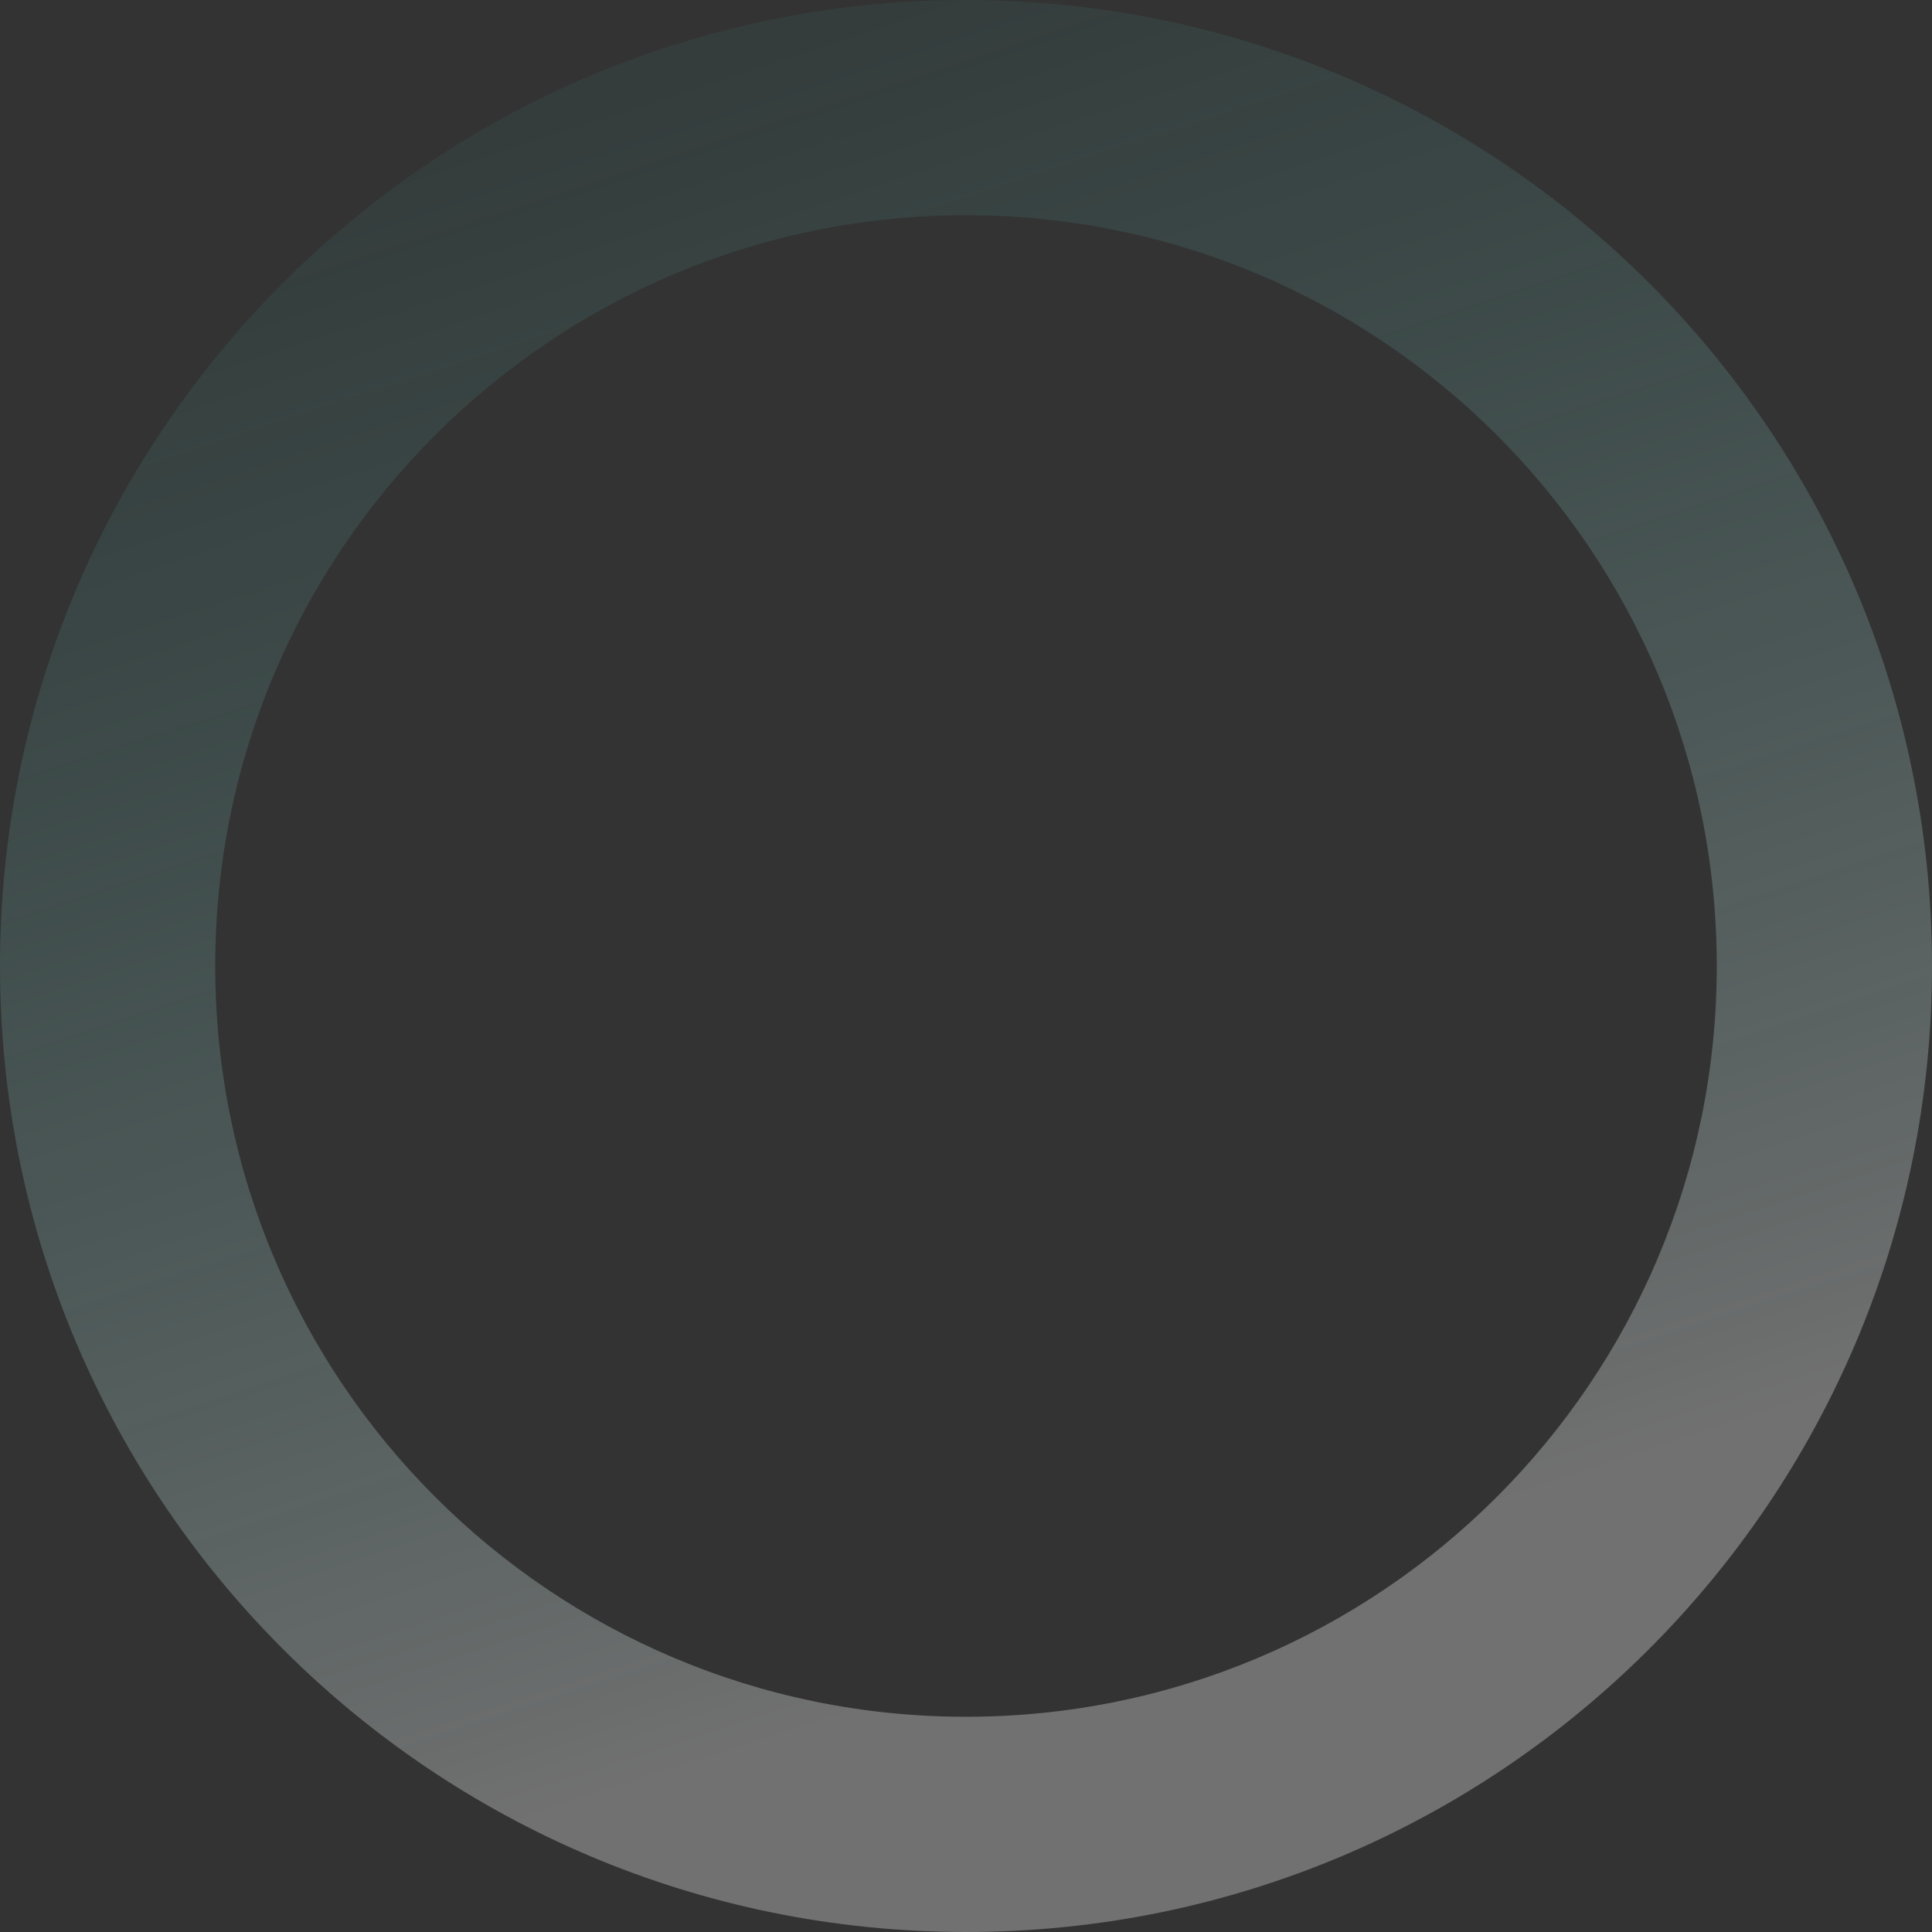 <svg width="470" height="470" viewBox="0 0 470 470" fill="none" xmlns="http://www.w3.org/2000/svg">
<rect x="0" y="0" width="470" height="470" fill="#333333" stroke="none"/>
<path opacity="0.3" d="M470 235C470 364.787 364.787 470 235 470C105.213 470 0 364.787 0 235C0 105.213 105.213 0 235 0C364.787 0 470 105.213 470 235ZM52.36 235C52.36 335.869 134.131 417.64 235 417.64C335.869 417.64 417.64 335.869 417.64 235C417.64 134.131 335.869 52.36 235 52.36C134.131 52.36 52.36 134.131 52.36 235Z" fill="url(#paint0_linear_4452_22000)"/>
<defs>
<linearGradient id="paint0_linear_4452_22000" x1="235" y1="0" x2="355.018" y2="367.607" gradientUnits="userSpaceOnUse">
<stop stop-color="#4CDDD0" stop-opacity="0.2"/>
<stop offset="1" stop-color="white"/>
</linearGradient>
</defs>
</svg>

